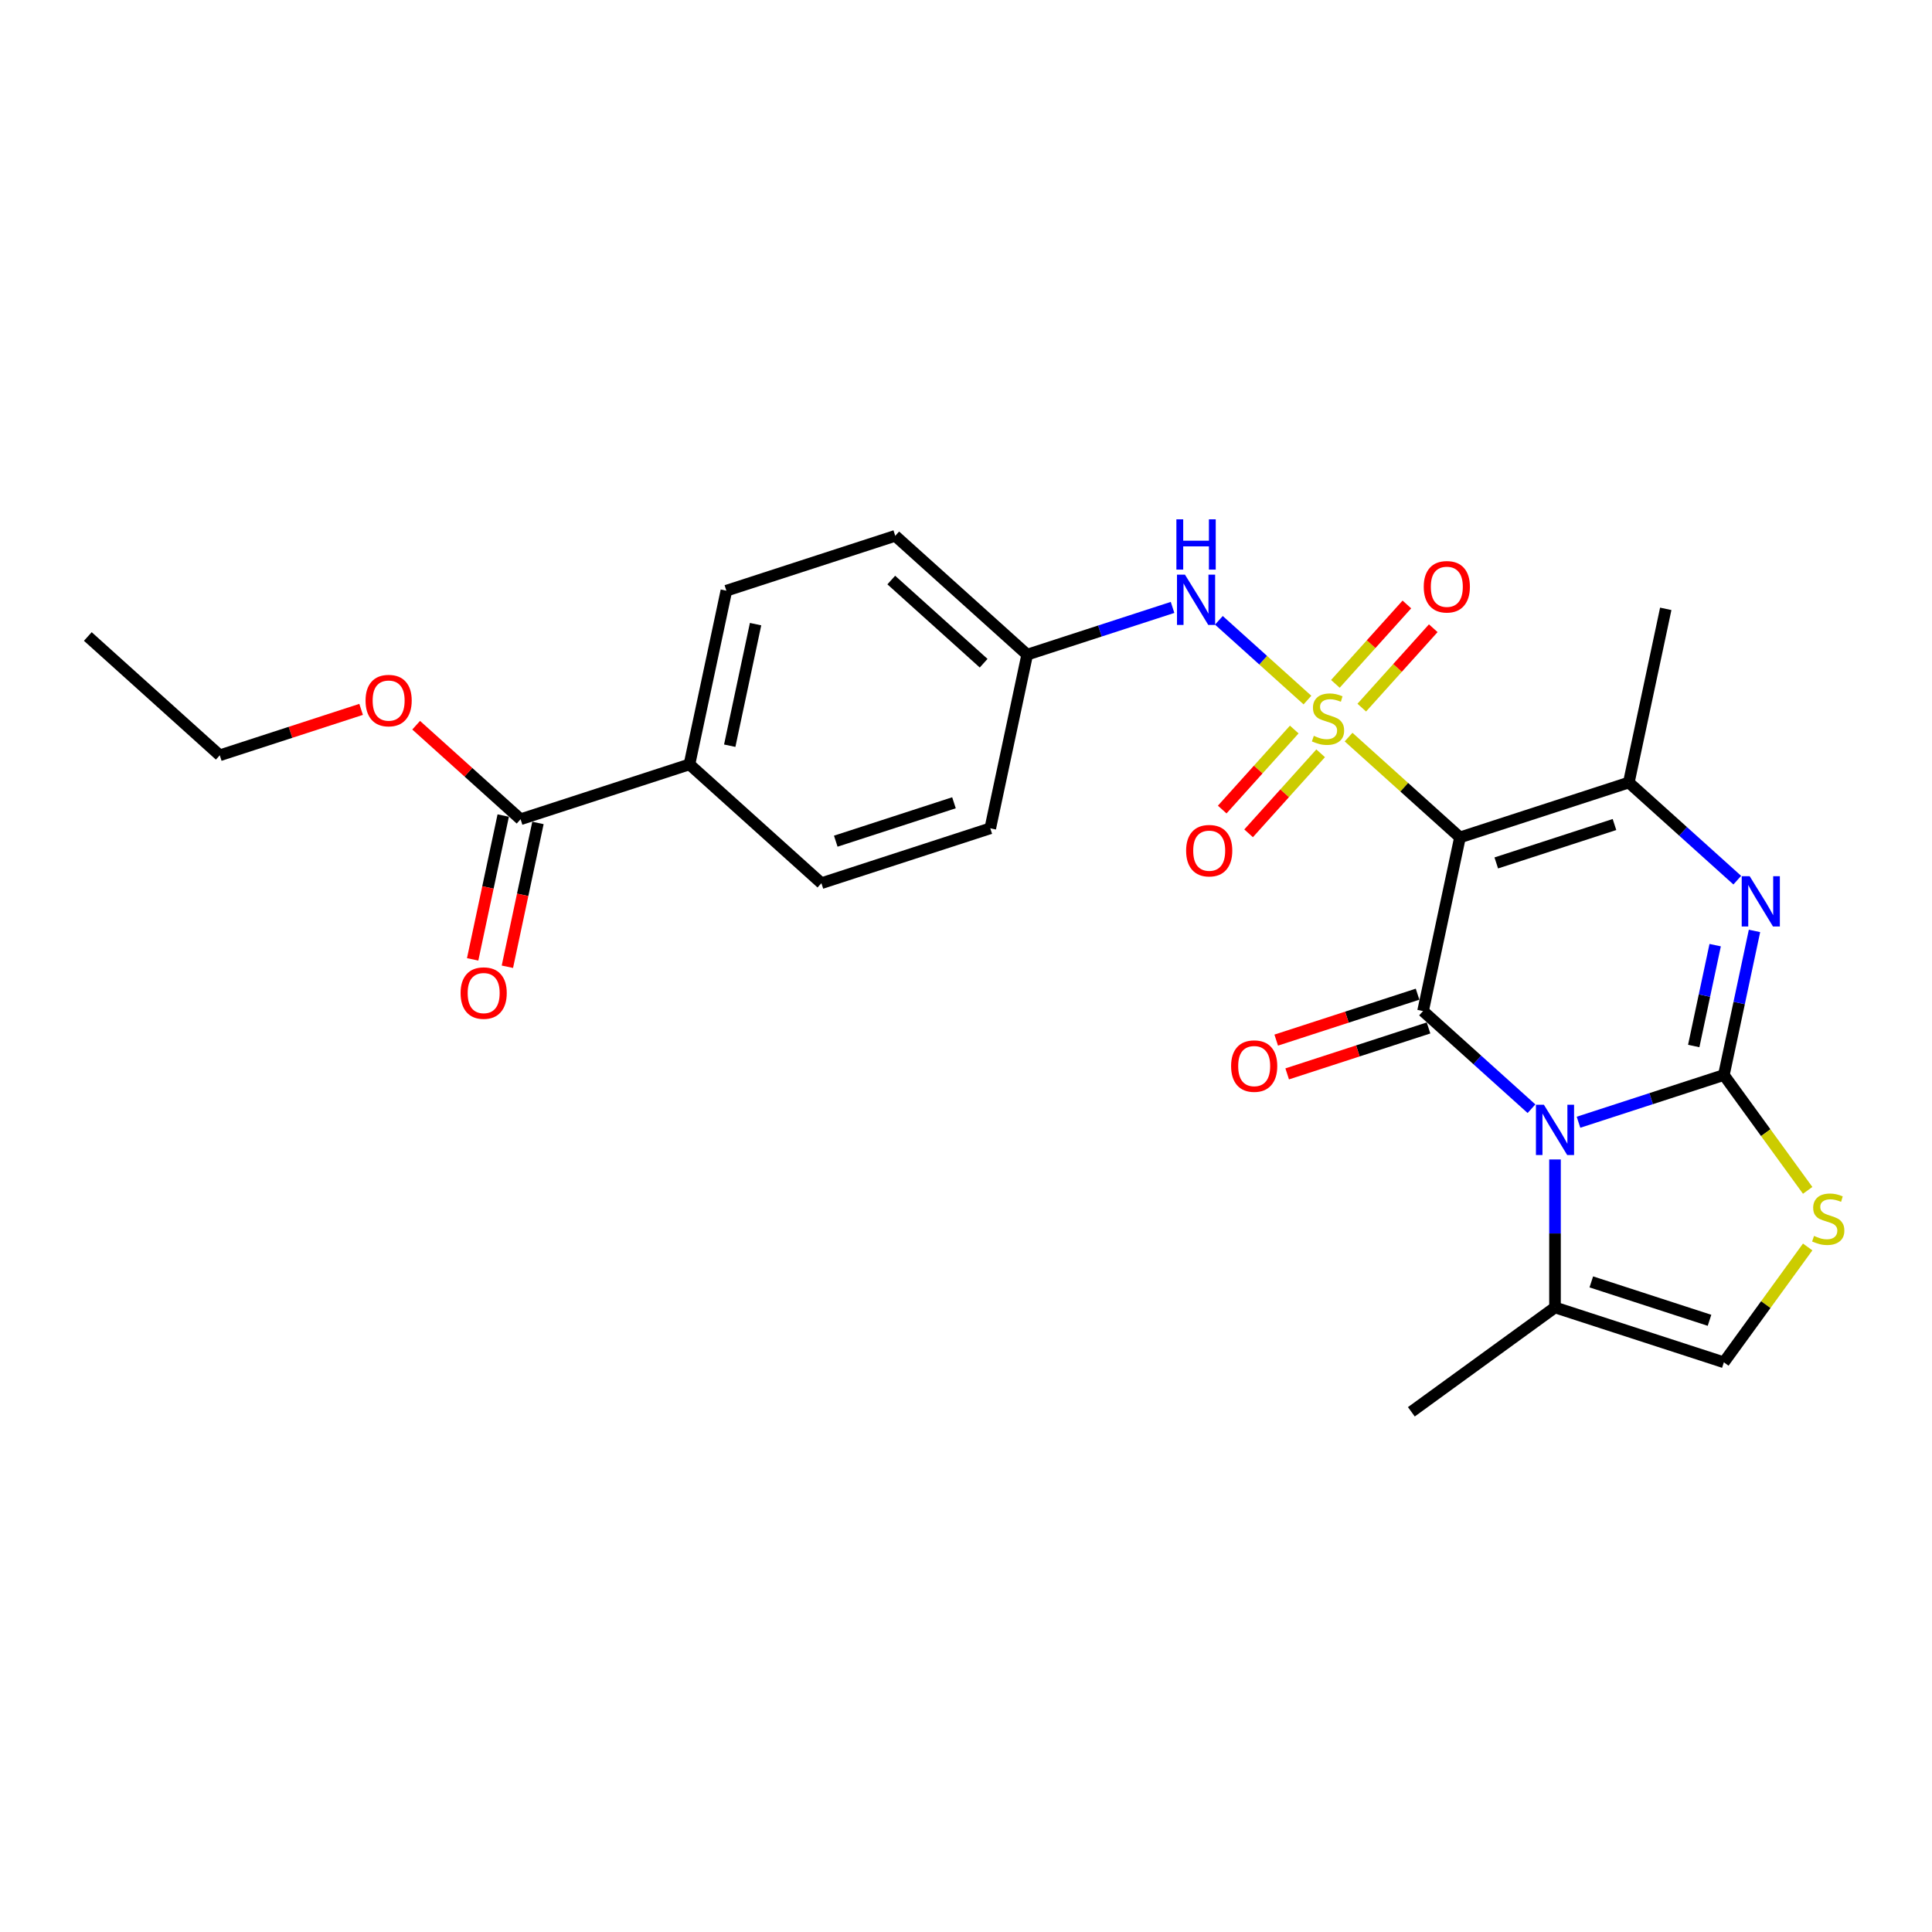 <?xml version='1.0' encoding='iso-8859-1'?>
<svg version='1.1' baseProfile='full'
              xmlns='http://www.w3.org/2000/svg'
                      xmlns:rdkit='http://www.rdkit.org/xml'
                      xmlns:xlink='http://www.w3.org/1999/xlink'
                  xml:space='preserve'
width='1000px' height='1000px' viewBox='0 0 1000 1000'>
<!-- END OF HEADER -->
<rect style='opacity:1.0;fill:#FFFFFF;stroke:none' width='1000' height='1000' x='0' y='0'> </rect>
<path class='bond-0' d='M 698.02,381.52 L 726.848,407.476' style='fill:none;fill-rule:evenodd;stroke:#CCCC00;stroke-width:6px;stroke-linecap:butt;stroke-linejoin:miter;stroke-opacity:1' />
<path class='bond-0' d='M 726.848,407.476 L 755.676,433.433' style='fill:none;fill-rule:evenodd;stroke:#000000;stroke-width:6px;stroke-linecap:butt;stroke-linejoin:miter;stroke-opacity:1' />
<path class='bond-8' d='M 676.735,362.355 L 653.813,341.715' style='fill:none;fill-rule:evenodd;stroke:#CCCC00;stroke-width:6px;stroke-linecap:butt;stroke-linejoin:miter;stroke-opacity:1' />
<path class='bond-8' d='M 653.813,341.715 L 630.89,321.075' style='fill:none;fill-rule:evenodd;stroke:#0000FF;stroke-width:6px;stroke-linecap:butt;stroke-linejoin:miter;stroke-opacity:1' />
<path class='bond-10' d='M 704.85,366.267 L 723.353,345.717' style='fill:none;fill-rule:evenodd;stroke:#CCCC00;stroke-width:6px;stroke-linecap:butt;stroke-linejoin:miter;stroke-opacity:1' />
<path class='bond-10' d='M 723.353,345.717 L 741.856,325.168' style='fill:none;fill-rule:evenodd;stroke:#FF0000;stroke-width:6px;stroke-linecap:butt;stroke-linejoin:miter;stroke-opacity:1' />
<path class='bond-10' d='M 691.191,353.968 L 709.693,333.418' style='fill:none;fill-rule:evenodd;stroke:#CCCC00;stroke-width:6px;stroke-linecap:butt;stroke-linejoin:miter;stroke-opacity:1' />
<path class='bond-10' d='M 709.693,333.418 L 728.196,312.869' style='fill:none;fill-rule:evenodd;stroke:#FF0000;stroke-width:6px;stroke-linecap:butt;stroke-linejoin:miter;stroke-opacity:1' />
<path class='bond-11' d='M 669.906,377.607 L 651.259,398.316' style='fill:none;fill-rule:evenodd;stroke:#CCCC00;stroke-width:6px;stroke-linecap:butt;stroke-linejoin:miter;stroke-opacity:1' />
<path class='bond-11' d='M 651.259,398.316 L 632.613,419.025' style='fill:none;fill-rule:evenodd;stroke:#FF0000;stroke-width:6px;stroke-linecap:butt;stroke-linejoin:miter;stroke-opacity:1' />
<path class='bond-11' d='M 683.565,389.906 L 664.919,410.615' style='fill:none;fill-rule:evenodd;stroke:#CCCC00;stroke-width:6px;stroke-linecap:butt;stroke-linejoin:miter;stroke-opacity:1' />
<path class='bond-11' d='M 664.919,410.615 L 646.273,431.324' style='fill:none;fill-rule:evenodd;stroke:#FF0000;stroke-width:6px;stroke-linecap:butt;stroke-linejoin:miter;stroke-opacity:1' />
<path class='bond-3' d='M 755.676,433.433 L 736.568,523.329' style='fill:none;fill-rule:evenodd;stroke:#000000;stroke-width:6px;stroke-linecap:butt;stroke-linejoin:miter;stroke-opacity:1' />
<path class='bond-5' d='M 755.676,433.433 L 843.082,405.033' style='fill:none;fill-rule:evenodd;stroke:#000000;stroke-width:6px;stroke-linecap:butt;stroke-linejoin:miter;stroke-opacity:1' />
<path class='bond-5' d='M 774.467,446.654 L 835.651,426.774' style='fill:none;fill-rule:evenodd;stroke:#000000;stroke-width:6px;stroke-linecap:butt;stroke-linejoin:miter;stroke-opacity:1' />
<path class='bond-1' d='M 792.698,573.868 L 764.633,548.598' style='fill:none;fill-rule:evenodd;stroke:#0000FF;stroke-width:6px;stroke-linecap:butt;stroke-linejoin:miter;stroke-opacity:1' />
<path class='bond-1' d='M 764.633,548.598 L 736.568,523.329' style='fill:none;fill-rule:evenodd;stroke:#000000;stroke-width:6px;stroke-linecap:butt;stroke-linejoin:miter;stroke-opacity:1' />
<path class='bond-7' d='M 804.866,600.135 L 804.866,638.432' style='fill:none;fill-rule:evenodd;stroke:#0000FF;stroke-width:6px;stroke-linecap:butt;stroke-linejoin:miter;stroke-opacity:1' />
<path class='bond-7' d='M 804.866,638.432 L 804.866,676.728' style='fill:none;fill-rule:evenodd;stroke:#000000;stroke-width:6px;stroke-linecap:butt;stroke-linejoin:miter;stroke-opacity:1' />
<path class='bond-27' d='M 817.034,580.871 L 854.653,568.647' style='fill:none;fill-rule:evenodd;stroke:#0000FF;stroke-width:6px;stroke-linecap:butt;stroke-linejoin:miter;stroke-opacity:1' />
<path class='bond-27' d='M 854.653,568.647 L 892.272,556.424' style='fill:none;fill-rule:evenodd;stroke:#000000;stroke-width:6px;stroke-linecap:butt;stroke-linejoin:miter;stroke-opacity:1' />
<path class='bond-2' d='M 892.272,556.424 L 900.198,519.132' style='fill:none;fill-rule:evenodd;stroke:#000000;stroke-width:6px;stroke-linecap:butt;stroke-linejoin:miter;stroke-opacity:1' />
<path class='bond-2' d='M 900.198,519.132 L 908.125,481.84' style='fill:none;fill-rule:evenodd;stroke:#0000FF;stroke-width:6px;stroke-linecap:butt;stroke-linejoin:miter;stroke-opacity:1' />
<path class='bond-2' d='M 876.671,541.415 L 882.219,515.311' style='fill:none;fill-rule:evenodd;stroke:#000000;stroke-width:6px;stroke-linecap:butt;stroke-linejoin:miter;stroke-opacity:1' />
<path class='bond-2' d='M 882.219,515.311 L 887.768,489.206' style='fill:none;fill-rule:evenodd;stroke:#0000FF;stroke-width:6px;stroke-linecap:butt;stroke-linejoin:miter;stroke-opacity:1' />
<path class='bond-6' d='M 892.272,556.424 L 913.96,586.276' style='fill:none;fill-rule:evenodd;stroke:#000000;stroke-width:6px;stroke-linecap:butt;stroke-linejoin:miter;stroke-opacity:1' />
<path class='bond-6' d='M 913.96,586.276 L 935.649,616.128' style='fill:none;fill-rule:evenodd;stroke:#CCCC00;stroke-width:6px;stroke-linecap:butt;stroke-linejoin:miter;stroke-opacity:1' />
<path class='bond-13' d='M 733.728,514.588 L 697.148,526.474' style='fill:none;fill-rule:evenodd;stroke:#000000;stroke-width:6px;stroke-linecap:butt;stroke-linejoin:miter;stroke-opacity:1' />
<path class='bond-13' d='M 697.148,526.474 L 660.567,538.359' style='fill:none;fill-rule:evenodd;stroke:#FF0000;stroke-width:6px;stroke-linecap:butt;stroke-linejoin:miter;stroke-opacity:1' />
<path class='bond-13' d='M 739.408,532.069 L 702.828,543.955' style='fill:none;fill-rule:evenodd;stroke:#000000;stroke-width:6px;stroke-linecap:butt;stroke-linejoin:miter;stroke-opacity:1' />
<path class='bond-13' d='M 702.828,543.955 L 666.247,555.84' style='fill:none;fill-rule:evenodd;stroke:#FF0000;stroke-width:6px;stroke-linecap:butt;stroke-linejoin:miter;stroke-opacity:1' />
<path class='bond-4' d='M 899.212,455.573 L 871.147,430.303' style='fill:none;fill-rule:evenodd;stroke:#0000FF;stroke-width:6px;stroke-linecap:butt;stroke-linejoin:miter;stroke-opacity:1' />
<path class='bond-4' d='M 871.147,430.303 L 843.082,405.033' style='fill:none;fill-rule:evenodd;stroke:#000000;stroke-width:6px;stroke-linecap:butt;stroke-linejoin:miter;stroke-opacity:1' />
<path class='bond-19' d='M 843.082,405.033 L 862.19,315.137' style='fill:none;fill-rule:evenodd;stroke:#000000;stroke-width:6px;stroke-linecap:butt;stroke-linejoin:miter;stroke-opacity:1' />
<path class='bond-28' d='M 935.649,645.424 L 913.96,675.276' style='fill:none;fill-rule:evenodd;stroke:#CCCC00;stroke-width:6px;stroke-linecap:butt;stroke-linejoin:miter;stroke-opacity:1' />
<path class='bond-28' d='M 913.96,675.276 L 892.272,705.128' style='fill:none;fill-rule:evenodd;stroke:#000000;stroke-width:6px;stroke-linecap:butt;stroke-linejoin:miter;stroke-opacity:1' />
<path class='bond-9' d='M 804.866,676.728 L 892.272,705.128' style='fill:none;fill-rule:evenodd;stroke:#000000;stroke-width:6px;stroke-linecap:butt;stroke-linejoin:miter;stroke-opacity:1' />
<path class='bond-9' d='M 823.657,663.507 L 884.841,683.387' style='fill:none;fill-rule:evenodd;stroke:#000000;stroke-width:6px;stroke-linecap:butt;stroke-linejoin:miter;stroke-opacity:1' />
<path class='bond-23' d='M 804.866,676.728 L 730.514,730.748' style='fill:none;fill-rule:evenodd;stroke:#000000;stroke-width:6px;stroke-linecap:butt;stroke-linejoin:miter;stroke-opacity:1' />
<path class='bond-16' d='M 606.912,314.395 L 569.293,326.618' style='fill:none;fill-rule:evenodd;stroke:#0000FF;stroke-width:6px;stroke-linecap:butt;stroke-linejoin:miter;stroke-opacity:1' />
<path class='bond-16' d='M 569.293,326.618 L 531.674,338.841' style='fill:none;fill-rule:evenodd;stroke:#000000;stroke-width:6px;stroke-linecap:butt;stroke-linejoin:miter;stroke-opacity:1' />
<path class='bond-12' d='M 269.456,424.041 L 356.862,395.641' style='fill:none;fill-rule:evenodd;stroke:#000000;stroke-width:6px;stroke-linecap:butt;stroke-linejoin:miter;stroke-opacity:1' />
<path class='bond-15' d='M 260.467,422.13 L 252.556,459.349' style='fill:none;fill-rule:evenodd;stroke:#000000;stroke-width:6px;stroke-linecap:butt;stroke-linejoin:miter;stroke-opacity:1' />
<path class='bond-15' d='M 252.556,459.349 L 244.645,496.567' style='fill:none;fill-rule:evenodd;stroke:#FF0000;stroke-width:6px;stroke-linecap:butt;stroke-linejoin:miter;stroke-opacity:1' />
<path class='bond-15' d='M 278.446,425.952 L 270.535,463.17' style='fill:none;fill-rule:evenodd;stroke:#000000;stroke-width:6px;stroke-linecap:butt;stroke-linejoin:miter;stroke-opacity:1' />
<path class='bond-15' d='M 270.535,463.17 L 262.624,500.389' style='fill:none;fill-rule:evenodd;stroke:#FF0000;stroke-width:6px;stroke-linecap:butt;stroke-linejoin:miter;stroke-opacity:1' />
<path class='bond-20' d='M 269.456,424.041 L 242.43,399.706' style='fill:none;fill-rule:evenodd;stroke:#000000;stroke-width:6px;stroke-linecap:butt;stroke-linejoin:miter;stroke-opacity:1' />
<path class='bond-20' d='M 242.43,399.706 L 215.404,375.371' style='fill:none;fill-rule:evenodd;stroke:#FF0000;stroke-width:6px;stroke-linecap:butt;stroke-linejoin:miter;stroke-opacity:1' />
<path class='bond-14' d='M 356.862,395.641 L 375.97,305.745' style='fill:none;fill-rule:evenodd;stroke:#000000;stroke-width:6px;stroke-linecap:butt;stroke-linejoin:miter;stroke-opacity:1' />
<path class='bond-14' d='M 377.708,385.978 L 391.083,323.051' style='fill:none;fill-rule:evenodd;stroke:#000000;stroke-width:6px;stroke-linecap:butt;stroke-linejoin:miter;stroke-opacity:1' />
<path class='bond-26' d='M 356.862,395.641 L 425.16,457.137' style='fill:none;fill-rule:evenodd;stroke:#000000;stroke-width:6px;stroke-linecap:butt;stroke-linejoin:miter;stroke-opacity:1' />
<path class='bond-21' d='M 531.674,338.841 L 512.566,428.737' style='fill:none;fill-rule:evenodd;stroke:#000000;stroke-width:6px;stroke-linecap:butt;stroke-linejoin:miter;stroke-opacity:1' />
<path class='bond-22' d='M 531.674,338.841 L 463.376,277.345' style='fill:none;fill-rule:evenodd;stroke:#000000;stroke-width:6px;stroke-linecap:butt;stroke-linejoin:miter;stroke-opacity:1' />
<path class='bond-22' d='M 509.13,343.276 L 461.322,300.229' style='fill:none;fill-rule:evenodd;stroke:#000000;stroke-width:6px;stroke-linecap:butt;stroke-linejoin:miter;stroke-opacity:1' />
<path class='bond-17' d='M 375.97,305.745 L 463.376,277.345' style='fill:none;fill-rule:evenodd;stroke:#000000;stroke-width:6px;stroke-linecap:butt;stroke-linejoin:miter;stroke-opacity:1' />
<path class='bond-18' d='M 425.16,457.137 L 512.566,428.737' style='fill:none;fill-rule:evenodd;stroke:#000000;stroke-width:6px;stroke-linecap:butt;stroke-linejoin:miter;stroke-opacity:1' />
<path class='bond-18' d='M 432.591,435.396 L 493.775,415.516' style='fill:none;fill-rule:evenodd;stroke:#000000;stroke-width:6px;stroke-linecap:butt;stroke-linejoin:miter;stroke-opacity:1' />
<path class='bond-24' d='M 186.913,367.174 L 150.333,379.059' style='fill:none;fill-rule:evenodd;stroke:#FF0000;stroke-width:6px;stroke-linecap:butt;stroke-linejoin:miter;stroke-opacity:1' />
<path class='bond-24' d='M 150.333,379.059 L 113.753,390.945' style='fill:none;fill-rule:evenodd;stroke:#000000;stroke-width:6px;stroke-linecap:butt;stroke-linejoin:miter;stroke-opacity:1' />
<path class='bond-25' d='M 113.753,390.945 L 45.455,329.449' style='fill:none;fill-rule:evenodd;stroke:#000000;stroke-width:6px;stroke-linecap:butt;stroke-linejoin:miter;stroke-opacity:1' />
<path  class='atom-0' d='M 680.026 380.87
Q 680.32 380.98, 681.533 381.495
Q 682.746 382.01, 684.069 382.341
Q 685.43 382.635, 686.753 382.635
Q 689.216 382.635, 690.65 381.458
Q 692.083 380.245, 692.083 378.15
Q 692.083 376.716, 691.348 375.834
Q 690.65 374.952, 689.547 374.474
Q 688.444 373.996, 686.606 373.444
Q 684.29 372.746, 682.893 372.084
Q 681.533 371.422, 680.54 370.025
Q 679.584 368.629, 679.584 366.276
Q 679.584 363.004, 681.79 360.982
Q 684.033 358.96, 688.444 358.96
Q 691.458 358.96, 694.877 360.394
L 694.032 363.225
Q 690.907 361.938, 688.554 361.938
Q 686.018 361.938, 684.621 363.004
Q 683.224 364.033, 683.261 365.835
Q 683.261 367.232, 683.959 368.077
Q 684.694 368.923, 685.724 369.401
Q 686.79 369.878, 688.554 370.43
Q 690.907 371.165, 692.304 371.9
Q 693.701 372.636, 694.693 374.143
Q 695.723 375.613, 695.723 378.15
Q 695.723 381.752, 693.296 383.701
Q 690.907 385.612, 686.9 385.612
Q 684.584 385.612, 682.819 385.098
Q 681.092 384.62, 679.033 383.774
L 680.026 380.87
' fill='#CCCC00'/>
<path  class='atom-2' d='M 799.113 571.811
L 807.641 585.596
Q 808.487 586.956, 809.847 589.419
Q 811.207 591.882, 811.281 592.03
L 811.281 571.811
L 814.736 571.811
L 814.736 597.838
L 811.171 597.838
L 802.017 582.766
Q 800.951 581.001, 799.811 578.979
Q 798.708 576.957, 798.377 576.332
L 798.377 597.838
L 794.995 597.838
L 794.995 571.811
L 799.113 571.811
' fill='#0000FF'/>
<path  class='atom-5' d='M 905.627 453.515
L 914.155 467.301
Q 915.001 468.661, 916.361 471.124
Q 917.721 473.587, 917.795 473.734
L 917.795 453.515
L 921.25 453.515
L 921.25 479.542
L 917.684 479.542
L 908.531 464.47
Q 907.465 462.706, 906.325 460.684
Q 905.222 458.662, 904.891 458.037
L 904.891 479.542
L 901.509 479.542
L 901.509 453.515
L 905.627 453.515
' fill='#0000FF'/>
<path  class='atom-7' d='M 938.939 639.709
Q 939.233 639.82, 940.446 640.334
Q 941.66 640.849, 942.983 641.18
Q 944.343 641.474, 945.667 641.474
Q 948.13 641.474, 949.563 640.298
Q 950.997 639.084, 950.997 636.989
Q 950.997 635.555, 950.262 634.673
Q 949.563 633.791, 948.461 633.313
Q 947.358 632.835, 945.52 632.283
Q 943.204 631.585, 941.807 630.923
Q 940.446 630.262, 939.454 628.865
Q 938.498 627.468, 938.498 625.115
Q 938.498 621.843, 940.704 619.821
Q 942.946 617.799, 947.358 617.799
Q 950.372 617.799, 953.791 619.233
L 952.945 622.064
Q 949.821 620.777, 947.468 620.777
Q 944.931 620.777, 943.534 621.843
Q 942.138 622.873, 942.174 624.674
Q 942.174 626.071, 942.873 626.916
Q 943.608 627.762, 944.637 628.24
Q 945.703 628.718, 947.468 629.269
Q 949.821 630.004, 951.218 630.739
Q 952.615 631.475, 953.607 632.982
Q 954.636 634.452, 954.636 636.989
Q 954.636 640.592, 952.21 642.54
Q 949.821 644.452, 945.814 644.452
Q 943.498 644.452, 941.733 643.937
Q 940.005 643.459, 937.947 642.613
L 938.939 639.709
' fill='#CCCC00'/>
<path  class='atom-9' d='M 613.327 297.428
L 621.855 311.213
Q 622.701 312.573, 624.061 315.037
Q 625.421 317.5, 625.495 317.647
L 625.495 297.428
L 628.95 297.428
L 628.95 323.455
L 625.385 323.455
L 616.231 308.383
Q 615.165 306.618, 614.025 304.596
Q 612.922 302.574, 612.591 301.949
L 612.591 323.455
L 609.209 323.455
L 609.209 297.428
L 613.327 297.428
' fill='#0000FF'/>
<path  class='atom-9' d='M 608.897 268.798
L 612.426 268.798
L 612.426 279.863
L 625.734 279.863
L 625.734 268.798
L 629.263 268.798
L 629.263 294.825
L 625.734 294.825
L 625.734 282.804
L 612.426 282.804
L 612.426 294.825
L 608.897 294.825
L 608.897 268.798
' fill='#0000FF'/>
<path  class='atom-11' d='M 736.926 303.713
Q 736.926 297.463, 740.014 293.971
Q 743.102 290.478, 748.874 290.478
Q 754.645 290.478, 757.733 293.971
Q 760.821 297.463, 760.821 303.713
Q 760.821 310.036, 757.696 313.638
Q 754.572 317.204, 748.874 317.204
Q 743.139 317.204, 740.014 313.638
Q 736.926 310.072, 736.926 303.713
M 748.874 314.263
Q 752.844 314.263, 754.976 311.616
Q 757.145 308.933, 757.145 303.713
Q 757.145 298.603, 754.976 296.029
Q 752.844 293.419, 748.874 293.419
Q 744.903 293.419, 742.734 295.993
Q 740.602 298.566, 740.602 303.713
Q 740.602 308.97, 742.734 311.616
Q 744.903 314.263, 748.874 314.263
' fill='#FF0000'/>
<path  class='atom-12' d='M 613.935 440.309
Q 613.935 434.059, 617.023 430.567
Q 620.111 427.074, 625.882 427.074
Q 631.654 427.074, 634.742 430.567
Q 637.83 434.059, 637.83 440.309
Q 637.83 446.632, 634.705 450.234
Q 631.58 453.8, 625.882 453.8
Q 620.147 453.8, 617.023 450.234
Q 613.935 446.668, 613.935 440.309
M 625.882 450.859
Q 629.852 450.859, 631.985 448.212
Q 634.153 445.529, 634.153 440.309
Q 634.153 435.199, 631.985 432.625
Q 629.852 430.015, 625.882 430.015
Q 621.912 430.015, 619.743 432.589
Q 617.611 435.162, 617.611 440.309
Q 617.611 445.565, 619.743 448.212
Q 621.912 450.859, 625.882 450.859
' fill='#FF0000'/>
<path  class='atom-14' d='M 637.215 551.802
Q 637.215 545.552, 640.302 542.06
Q 643.39 538.568, 649.162 538.568
Q 654.934 538.568, 658.022 542.06
Q 661.11 545.552, 661.11 551.802
Q 661.11 558.125, 657.985 561.728
Q 654.86 565.293, 649.162 565.293
Q 643.427 565.293, 640.302 561.728
Q 637.215 558.162, 637.215 551.802
M 649.162 562.352
Q 653.132 562.352, 655.264 559.706
Q 657.433 557.022, 657.433 551.802
Q 657.433 546.692, 655.264 544.119
Q 653.132 541.509, 649.162 541.509
Q 645.192 541.509, 643.023 544.082
Q 640.891 546.655, 640.891 551.802
Q 640.891 557.059, 643.023 559.706
Q 645.192 562.352, 649.162 562.352
' fill='#FF0000'/>
<path  class='atom-16' d='M 238.401 514.01
Q 238.401 507.761, 241.489 504.268
Q 244.577 500.776, 250.348 500.776
Q 256.12 500.776, 259.208 504.268
Q 262.296 507.761, 262.296 514.01
Q 262.296 520.333, 259.171 523.936
Q 256.047 527.502, 250.348 527.502
Q 244.614 527.502, 241.489 523.936
Q 238.401 520.37, 238.401 514.01
M 250.348 524.561
Q 254.319 524.561, 256.451 521.914
Q 258.62 519.23, 258.62 514.01
Q 258.62 508.9, 256.451 506.327
Q 254.319 503.717, 250.348 503.717
Q 246.378 503.717, 244.209 506.29
Q 242.077 508.863, 242.077 514.01
Q 242.077 519.267, 244.209 521.914
Q 246.378 524.561, 250.348 524.561
' fill='#FF0000'/>
<path  class='atom-21' d='M 189.211 362.619
Q 189.211 356.369, 192.299 352.877
Q 195.387 349.384, 201.158 349.384
Q 206.93 349.384, 210.018 352.877
Q 213.106 356.369, 213.106 362.619
Q 213.106 368.942, 209.981 372.544
Q 206.856 376.11, 201.158 376.11
Q 195.424 376.11, 192.299 372.544
Q 189.211 368.978, 189.211 362.619
M 201.158 373.169
Q 205.129 373.169, 207.261 370.522
Q 209.43 367.839, 209.43 362.619
Q 209.43 357.509, 207.261 354.935
Q 205.129 352.325, 201.158 352.325
Q 197.188 352.325, 195.019 354.899
Q 192.887 357.472, 192.887 362.619
Q 192.887 367.876, 195.019 370.522
Q 197.188 373.169, 201.158 373.169
' fill='#FF0000'/>
</svg>
